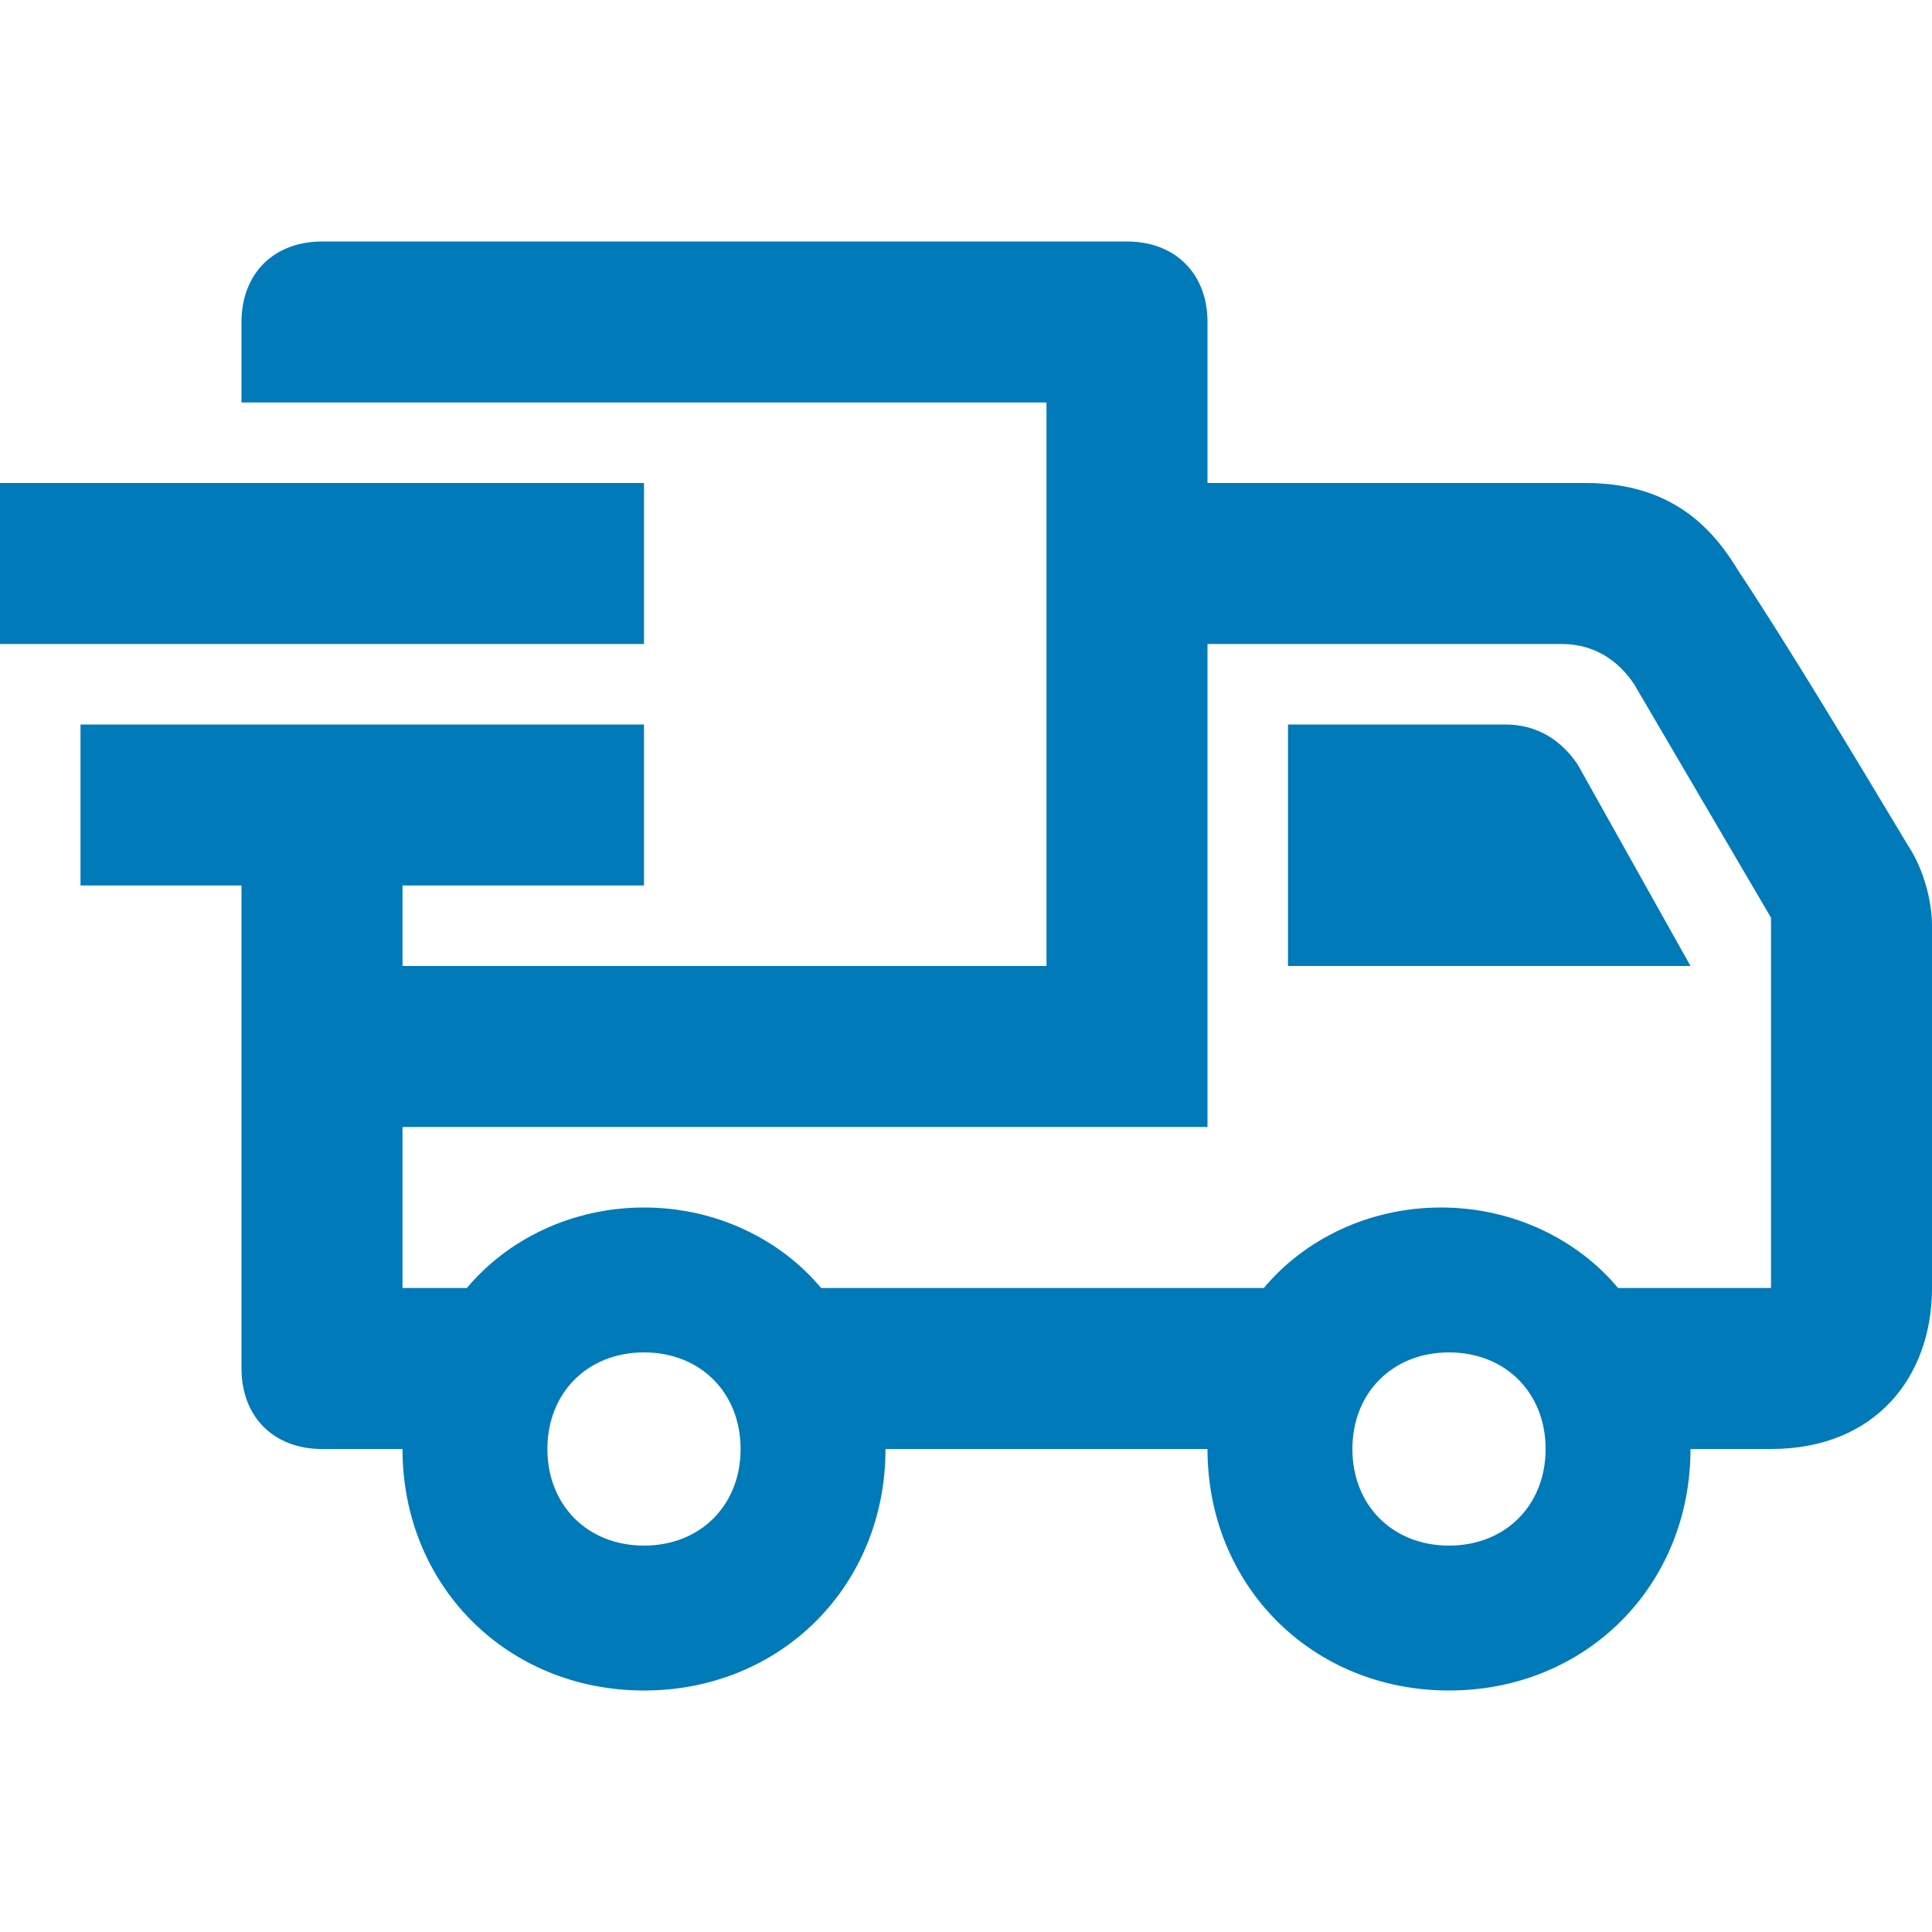 <svg xmlns="http://www.w3.org/2000/svg" xmlns:xlink="http://www.w3.org/1999/xlink" version="1.1" id="Calque_1" x="0px" y="0px" viewBox="0 0 24 24" style="enable-background:new 0 0 24 24;" xml:space="preserve">
<style type="text/css">
	.st0{fill-rule:evenodd;clip-rule:evenodd;fill:#007ab8;}
</style>
<path class="st0" d="M5,11v1h8V5H3V4c0-0.6,0.4-1,1-1h10c0.6,0,1,0.4,1,1v2h4.7c1.1,0,1.6,0.6,1.9,1.1c0.6,0.9,1.5,2.4,2.1,3.4  c0.2,0.3,0.3,0.7,0.3,1V16c0,1.1-0.7,2-2,2h-1c0,1.7-1.3,3-3,3s-3-1.3-3-3h-4c0,1.7-1.3,3-3,3s-3-1.3-3-3H4c-0.6,0-1-0.4-1-1v-6H1V9  h7v2H5z M8,16.8c0.7,0,1.2,0.5,1.2,1.2S8.7,19.2,8,19.2S6.8,18.7,6.8,18S7.3,16.8,8,16.8z M18,16.8c0.7,0,1.2,0.5,1.2,1.2  s-0.5,1.2-1.2,1.2s-1.2-0.5-1.2-1.2S17.3,16.8,18,16.8z M15,14H5v2h0.8c0.5-0.6,1.3-1,2.2-1s1.7,0.4,2.2,1h5.5c0.5-0.6,1.3-1,2.2-1  s1.7,0.4,2.2,1H22v-4.6l-1.7-2.9C20.1,8.2,19.8,8,19.4,8H15C15,8,15,14,15,14z M16,9v3h5l-1.4-2.5C19.4,9.2,19.1,9,18.7,9H16z M0,6  h8v2H0V6z" fill="#000000"/>
</svg>